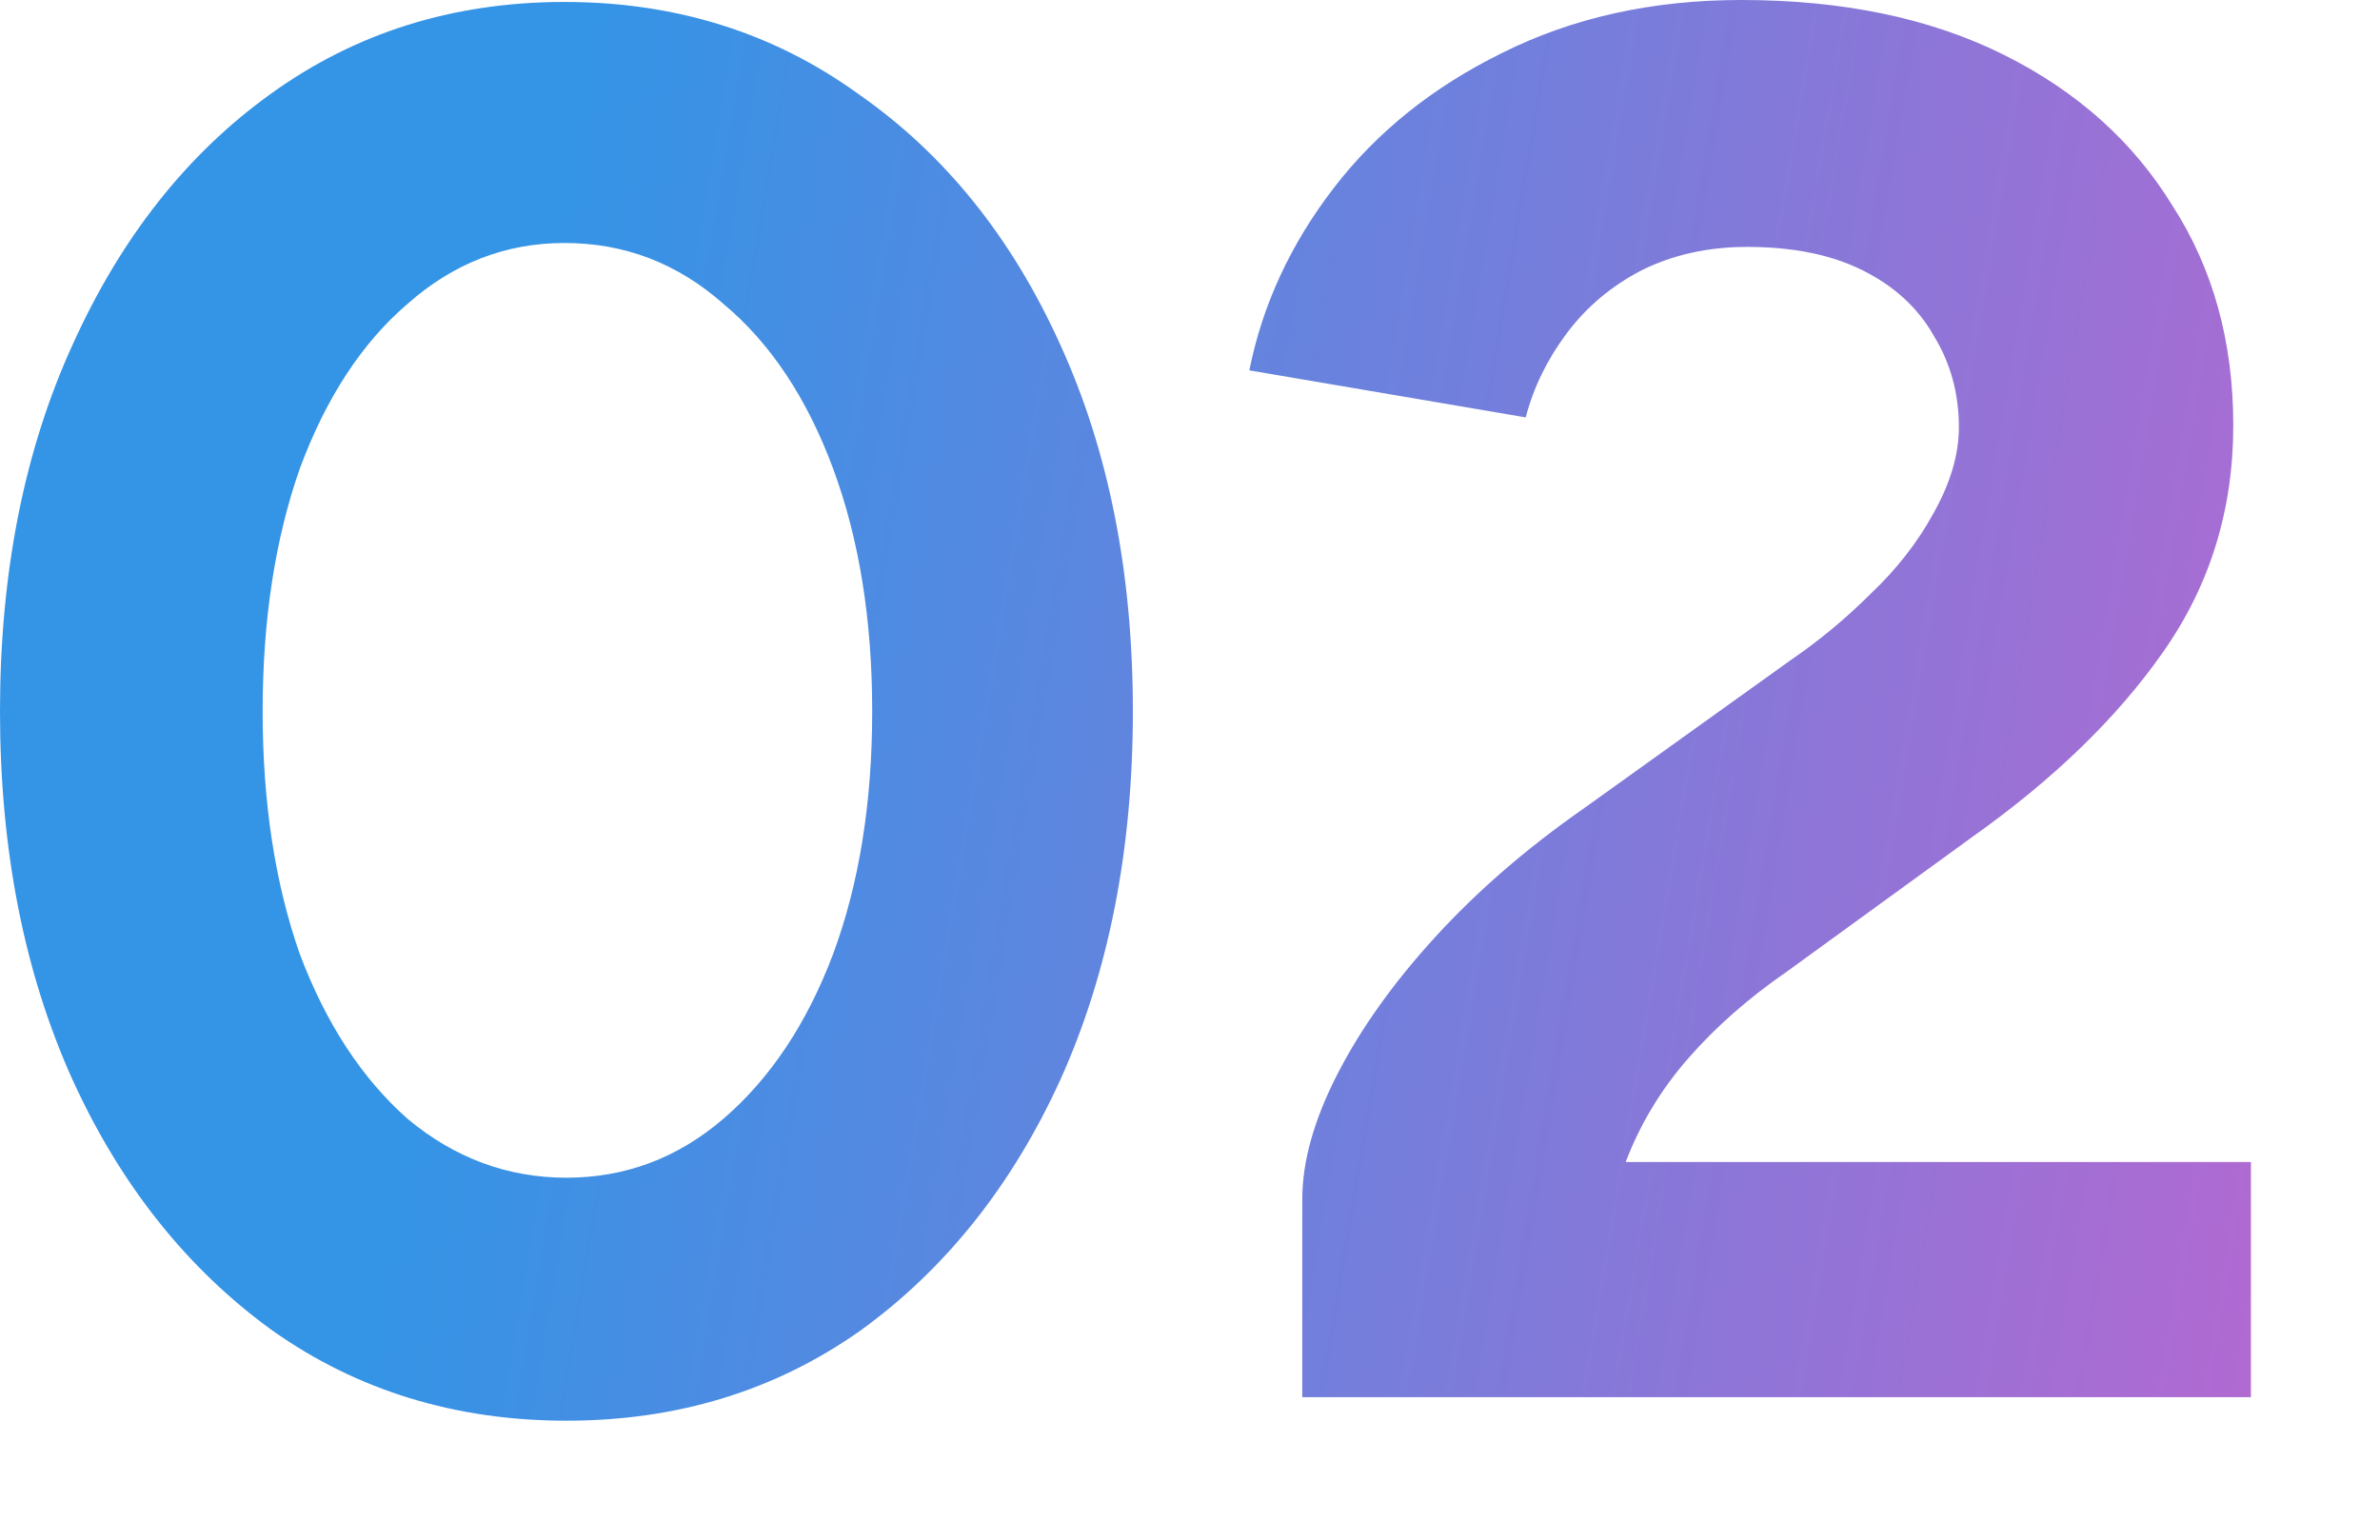 <svg width="17" height="11" viewBox="0 0 17 11" fill="none" xmlns="http://www.w3.org/2000/svg">
<path d="M4.046 10.15C3.253 10.15 2.553 9.935 1.946 9.506C1.339 9.067 0.863 8.47 0.518 7.714C0.173 6.949 9.76771e-06 6.071 9.76771e-06 5.082C9.76771e-06 4.093 0.173 3.22 0.518 2.464C0.863 1.699 1.335 1.101 1.932 0.672C2.539 0.233 3.239 0.014 4.032 0.014C4.825 0.014 5.525 0.233 6.132 0.672C6.748 1.101 7.229 1.699 7.574 2.464C7.919 3.22 8.092 4.093 8.092 5.082C8.092 6.071 7.919 6.949 7.574 7.714C7.229 8.47 6.753 9.067 6.146 9.506C5.539 9.935 4.839 10.15 4.046 10.15ZM4.046 8.414C4.466 8.414 4.839 8.274 5.166 7.994C5.502 7.705 5.763 7.313 5.95 6.818C6.137 6.314 6.23 5.735 6.23 5.082C6.23 4.429 6.137 3.85 5.95 3.346C5.763 2.842 5.502 2.45 5.166 2.17C4.839 1.881 4.461 1.736 4.032 1.736C3.612 1.736 3.239 1.881 2.912 2.17C2.585 2.45 2.329 2.842 2.142 3.346C1.965 3.85 1.876 4.429 1.876 5.082C1.876 5.735 1.965 6.314 2.142 6.818C2.329 7.313 2.585 7.705 2.912 7.994C3.248 8.274 3.626 8.414 4.046 8.414ZM9.302 9.982V8.568C9.302 8.297 9.386 7.999 9.554 7.672C9.722 7.345 9.955 7.019 10.254 6.692C10.553 6.365 10.903 6.062 11.304 5.782L12.788 4.718C12.993 4.578 13.185 4.419 13.362 4.242C13.549 4.065 13.698 3.873 13.81 3.668C13.931 3.453 13.992 3.248 13.992 3.052C13.992 2.809 13.931 2.59 13.81 2.394C13.698 2.198 13.53 2.044 13.306 1.932C13.082 1.82 12.807 1.764 12.48 1.764C12.2 1.764 11.948 1.82 11.724 1.932C11.509 2.044 11.332 2.193 11.192 2.38C11.052 2.567 10.954 2.767 10.898 2.982L8.924 2.646C9.017 2.179 9.218 1.745 9.526 1.344C9.834 0.943 10.236 0.621 10.73 0.378C11.234 0.126 11.803 -6.7234e-05 12.438 -6.7234e-05C13.166 -6.7234e-05 13.791 0.131 14.314 0.392C14.837 0.653 15.238 1.013 15.518 1.47C15.807 1.918 15.952 2.441 15.952 3.038C15.952 3.645 15.784 4.186 15.448 4.662C15.121 5.129 14.669 5.567 14.09 5.978L12.76 6.944C12.489 7.131 12.256 7.336 12.06 7.56C11.864 7.784 11.715 8.031 11.612 8.302H16.078V9.982H9.302Z" fill="url(#paint0_linear_4279_226)"/>
<defs>
<linearGradient id="paint0_linear_4279_226" x1="4.047" y1="1.211" x2="18.899" y2="3.702" gradientUnits="userSpaceOnUse">
<stop stop-color="#3494E6"/>
<stop offset="1" stop-color="#C164CF"/>
</linearGradient>
</defs>
</svg>
